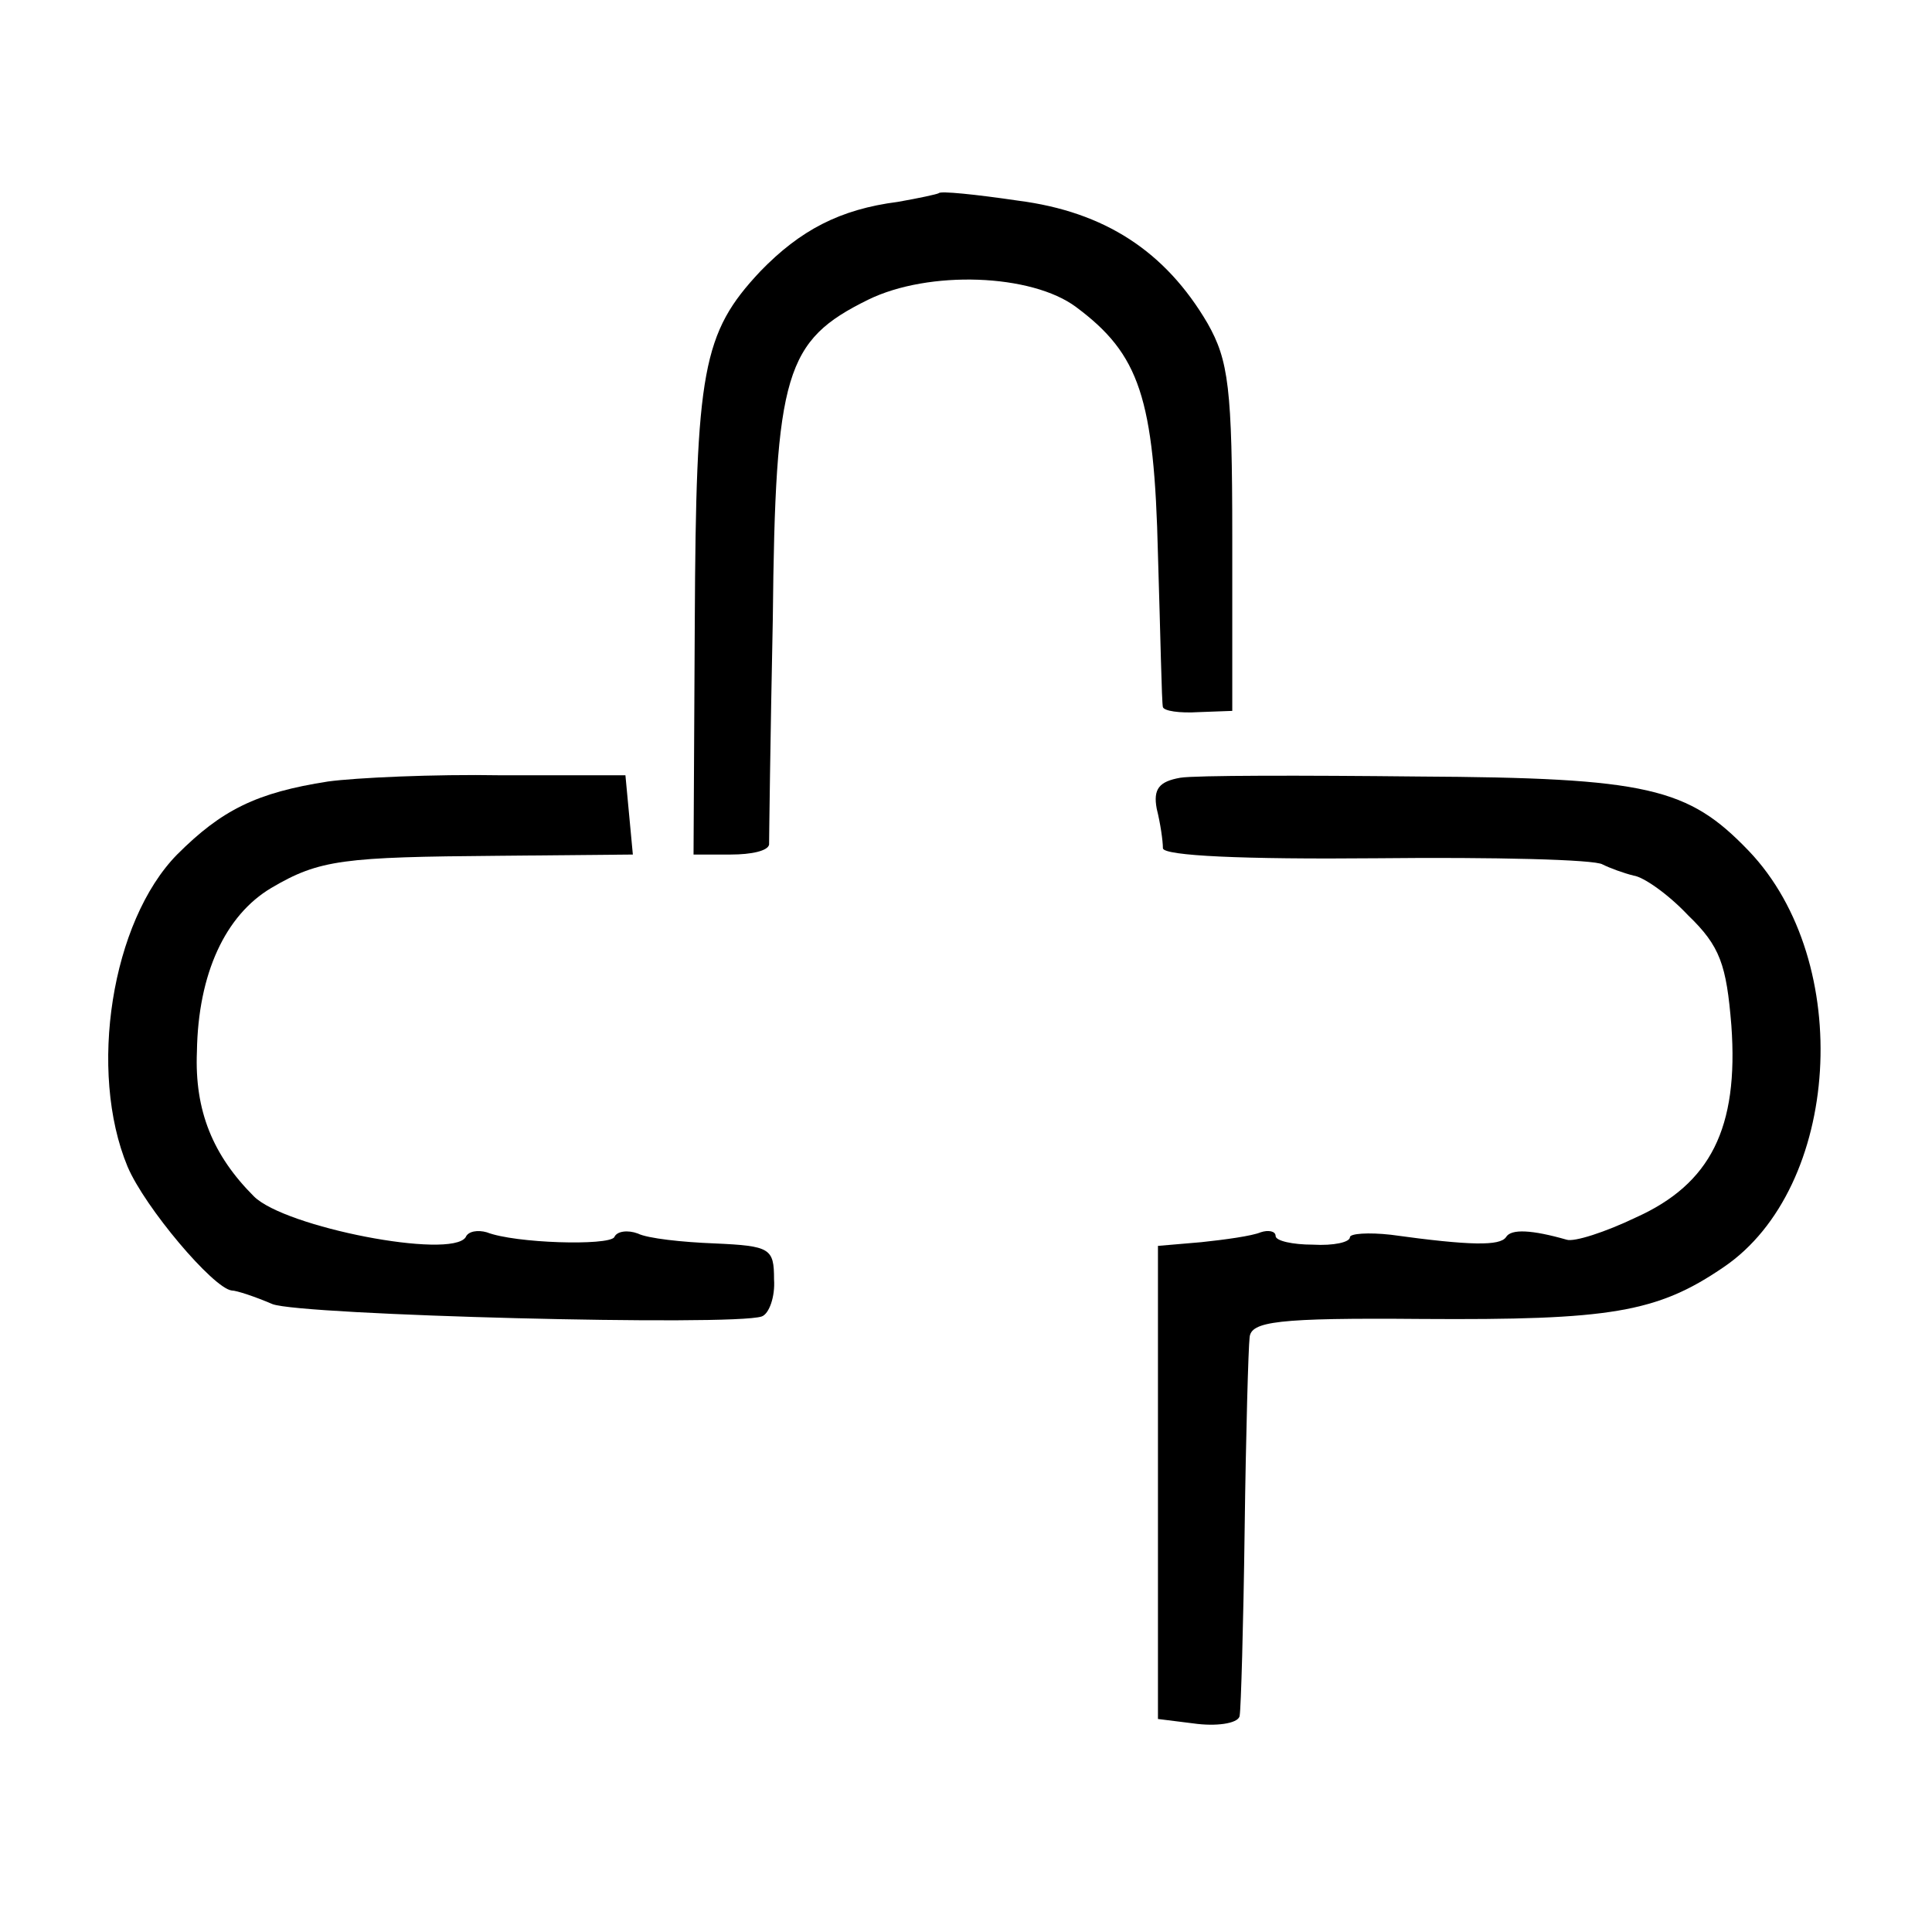 <?xml version="1.0" standalone="no"?>
<!DOCTYPE svg PUBLIC "-//W3C//DTD SVG 20010904//EN"
 "http://www.w3.org/TR/2001/REC-SVG-20010904/DTD/svg10.dtd">
<svg version="1.0" xmlns="http://www.w3.org/2000/svg"
 width="156pt" height="156pt" viewBox="0 0 156 156"
 preserveAspectRatio="xMidYMid meet">
<g transform="translate(0,156) scale(0.1,-0.1)"
fill="#000000" stroke="none">
<path d="M758 1404 c-2 -1 -16 -4 -33 -7 -47 -6 -79 -23 -111 -56 -47 -50 -52
-80 -53 -283 l-1 -188 30 0 c17 0 30 3 31 8 0 4 1 86 3 182 2 199 10 225 77
258 49 24 132 21 168 -6 51 -38 63 -73 66 -200 2 -64 3 -120 4 -123 1 -3 13
-5 29 -4 l27 1 0 140 c0 121 -3 143 -20 173 -34 58 -83 90 -153 99 -34 5 -63
8 -64 6z"/>
<path d="M265 929 c-58 -9 -86 -23 -122 -59 -53 -54 -72 -175 -40 -252 14 -33
69 -98 84 -100 4 0 19 -5 33 -11 23 -9 371 -18 395 -10 6 2 11 16 10 30 0 25
-3 27 -48 29 -26 1 -54 4 -62 8 -8 3 -17 2 -19 -3 -5 -7 -80 -5 -103 4 -7 2
-15 1 -17 -4 -12 -18 -146 8 -171 33 -33 33 -48 69 -46 117 1 63 23 110 60
132 39 23 58 25 184 26 l108 1 -3 32 -3 32 -100 0 c-55 1 -118 -2 -140 -5z"/>
<path d="M953 932 c-17 -3 -22 -9 -19 -25 3 -12 5 -26 5 -32 1 -6 64 -9 173
-8 94 1 176 -1 182 -5 6 -3 17 -7 25 -9 8 -1 28 -15 44 -32 26 -25 31 -40 35
-89 6 -83 -17 -128 -77 -155 -25 -12 -50 -20 -56 -18 -28 8 -45 9 -49 2 -5 -7
-28 -7 -93 2 -18 2 -33 1 -33 -2 0 -4 -13 -7 -30 -6 -16 0 -30 3 -30 7 0 4 -6
5 -12 3 -7 -3 -29 -6 -48 -8 l-35 -3 0 -191 0 -191 32 -4 c18 -2 34 1 34 7 1
5 3 73 4 150 1 77 3 147 4 155 1 13 22 16 139 15 152 -1 190 5 244 42 94 64
106 246 20 336 -49 51 -81 59 -267 60 -93 1 -180 1 -192 -1z"/>
</g>
</svg>
